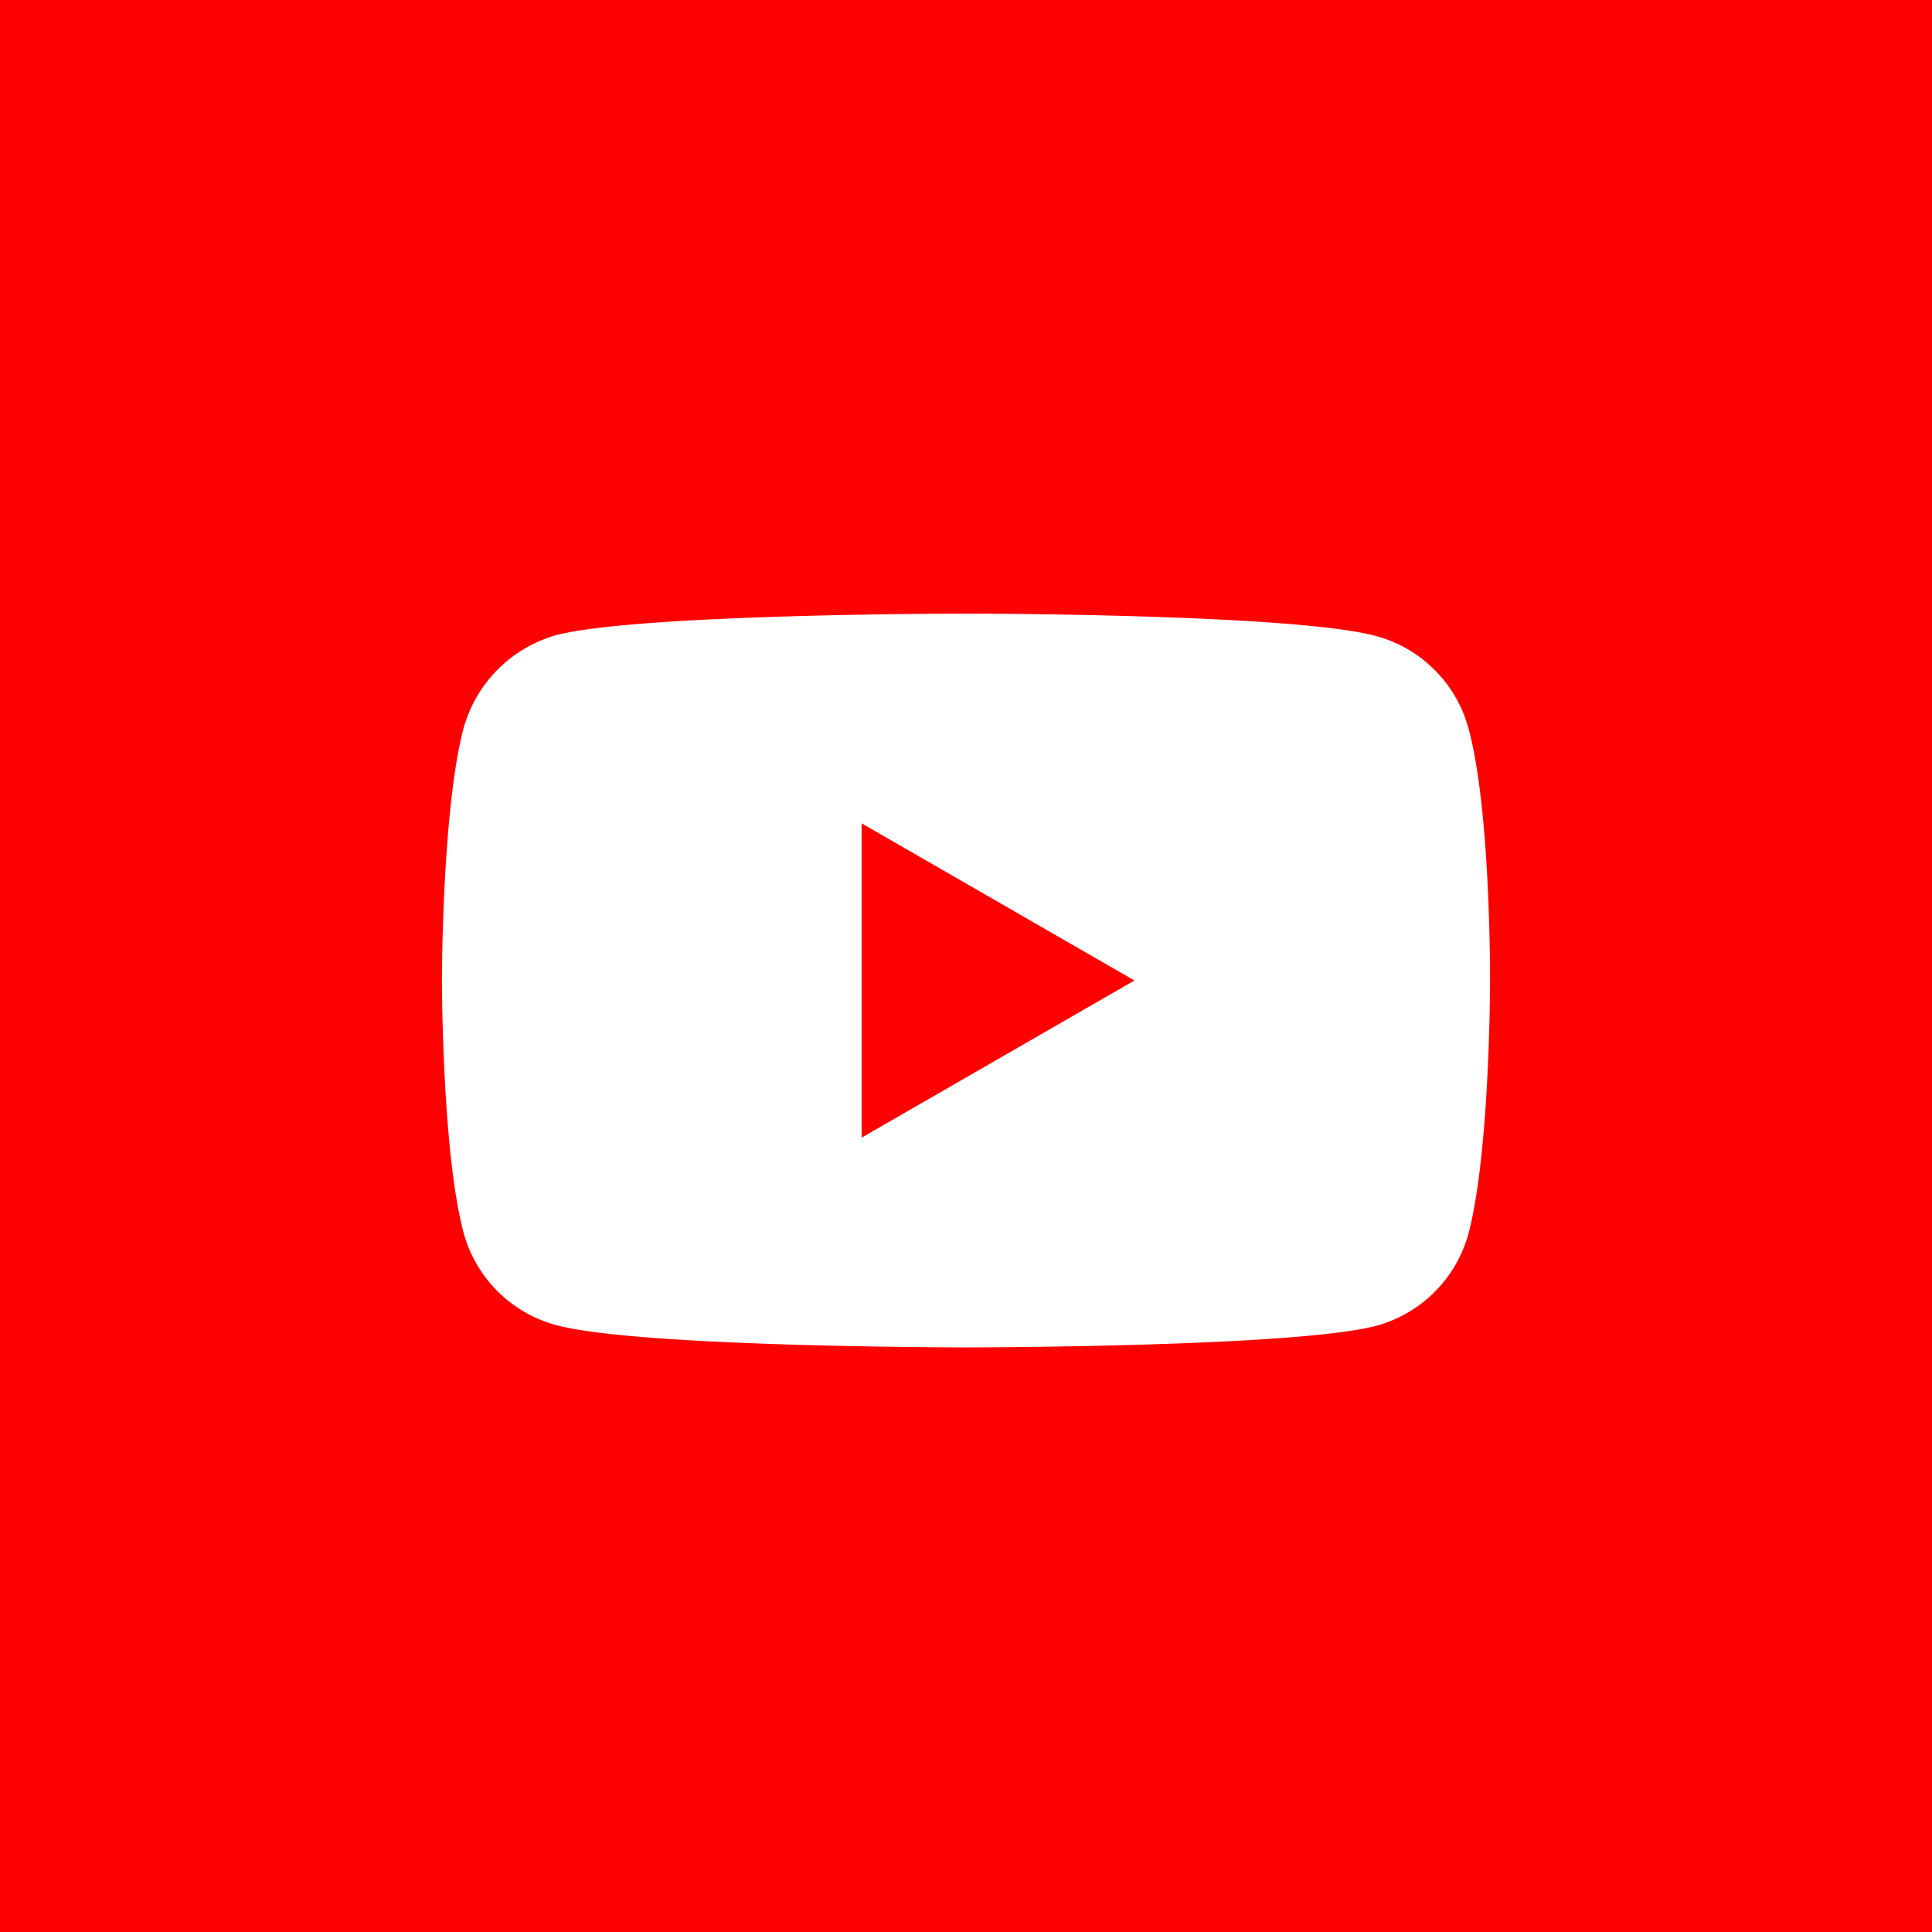 <svg xmlns="http://www.w3.org/2000/svg" width="32" height="32" fill="none"><path fill="red" d="M0 0h32v32H0z"/><path fill="#fff" d="M16 10.163s5.434 0 6.793.372c.743.2 1.33.786 1.53 1.53.372 1.358.357 4.19.357 4.19 0 .024-.001 2.823-.357 4.176a2.176 2.176 0 0 1-1.53 1.529c-1.359.357-6.793.357-6.793.357-.046 0-5.425 0-6.792-.37a2.176 2.176 0 0 1-1.53-1.531c-.358-1.344-.358-4.176-.358-4.176 0-.026.001-2.824.357-4.175a2.22 2.22 0 0 1 1.53-1.544c1.353-.357 6.747-.358 6.792-.358Zm-1.729 8.68 4.519-2.603-4.519-2.603v5.206Z"/></svg>